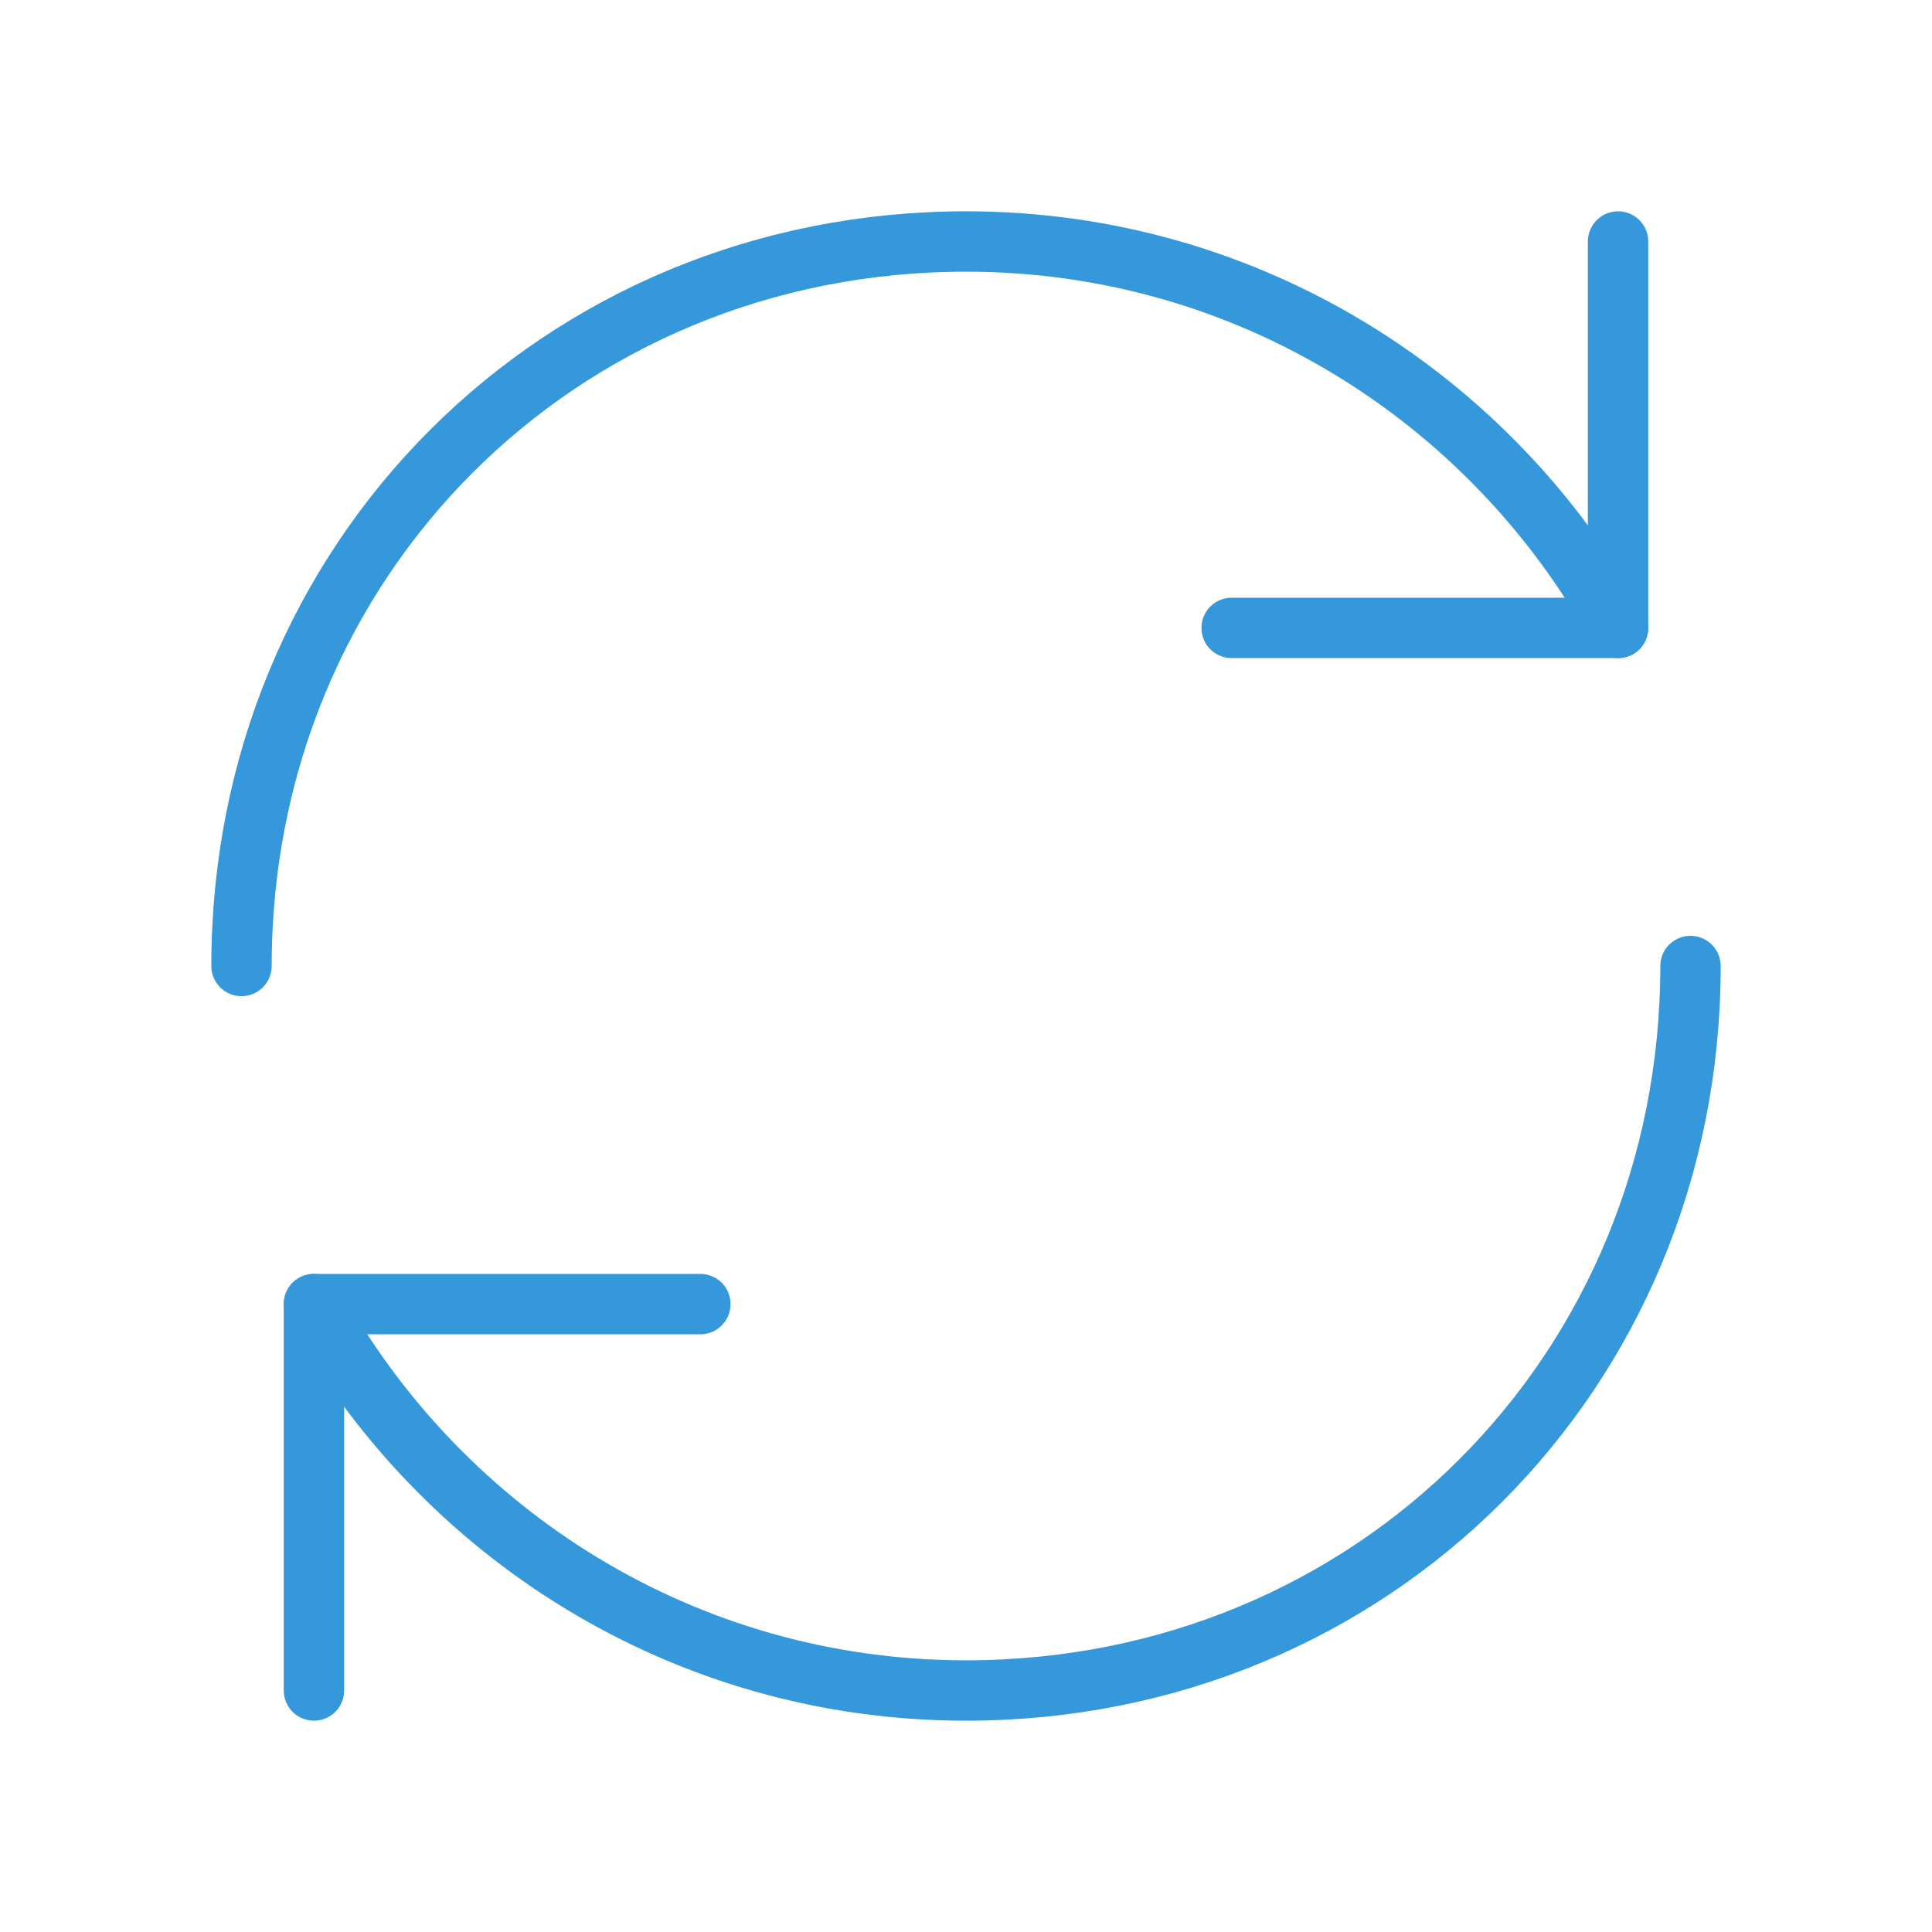 <?xml version="1.0" encoding="UTF-8"?>
<svg width="64" height="64" viewBox="0 0 64 64" fill="none" xmlns="http://www.w3.org/2000/svg">
    <path d="M8 32C8 18.536 18.536 8 32 8C41.34 8 49.4 13.2 53.6 20.8" stroke="#3498db" stroke-width="2" stroke-linecap="round"/>
    <path d="M56 32C56 45.464 45.464 56 32 56C22.66 56 14.6 50.8 10.4 43.2" stroke="#3498db" stroke-width="2" stroke-linecap="round"/>
    <path d="M53.6 8V20.8H40.8" stroke="#3498db" stroke-width="2" stroke-linecap="round" stroke-linejoin="round"/>
    <path d="M10.4 56V43.2H23.2" stroke="#3498db" stroke-width="2" stroke-linecap="round" stroke-linejoin="round"/>
</svg>
